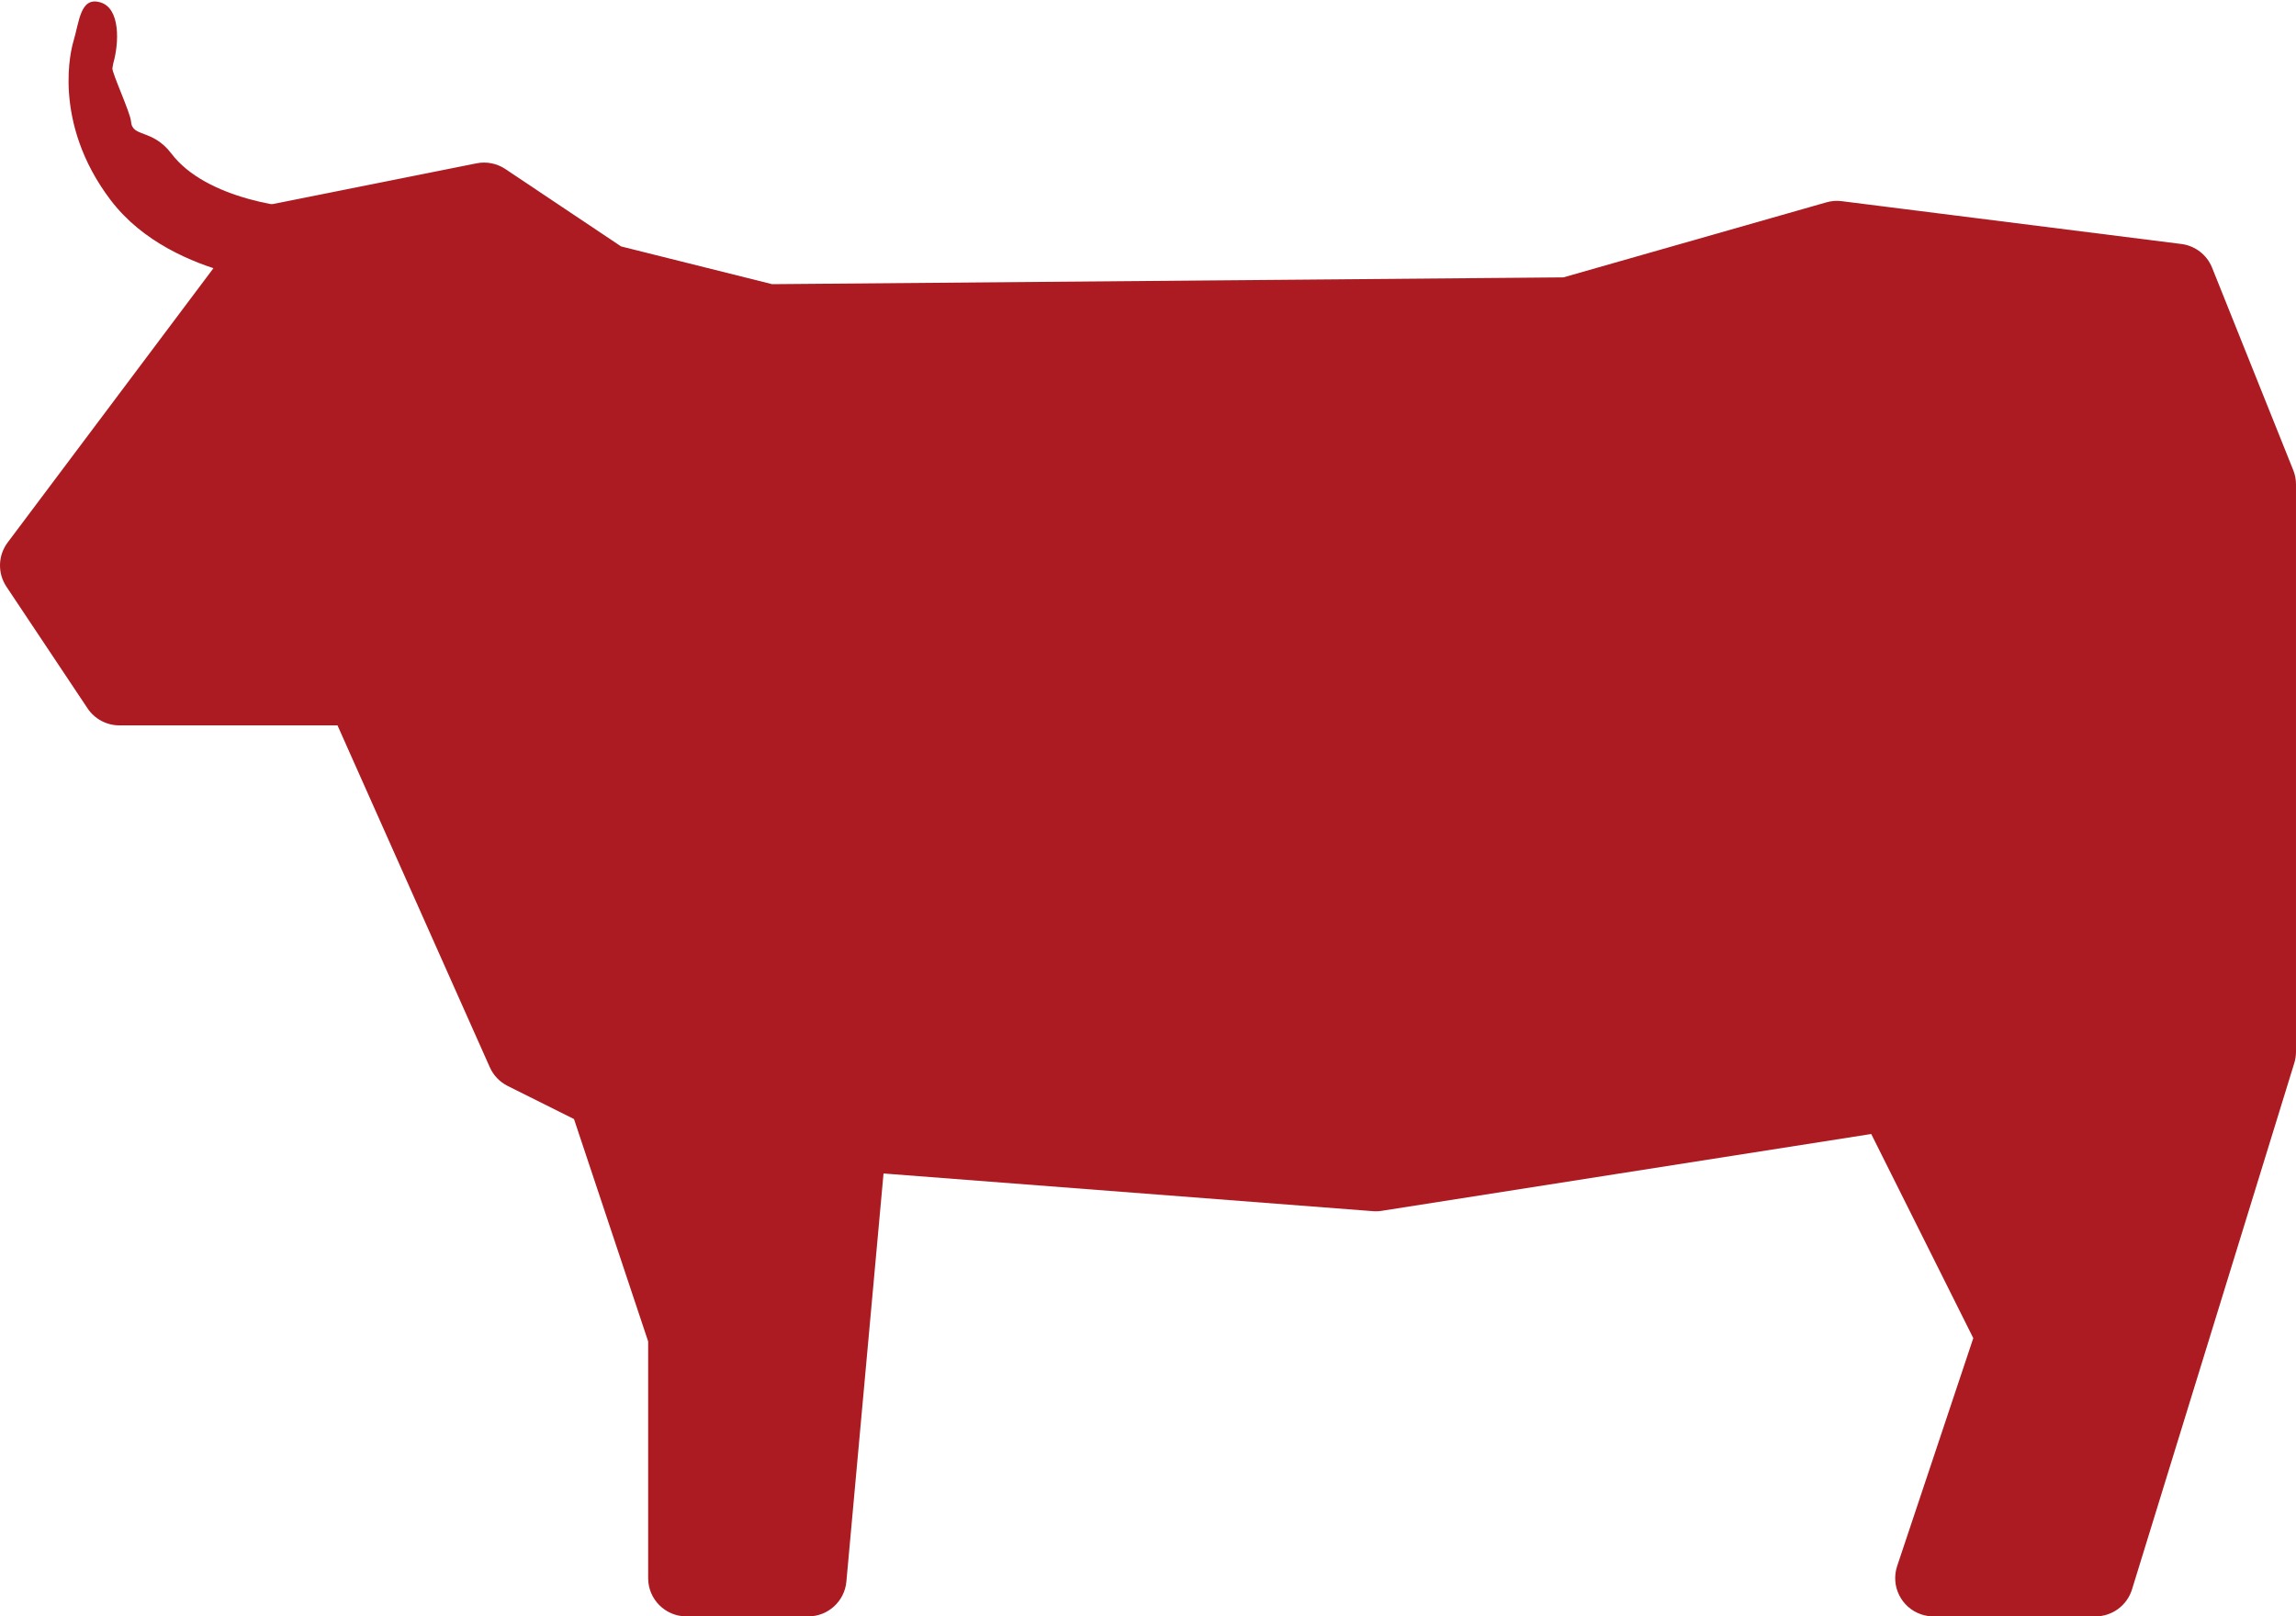 <svg width="480" height="338" viewBox="0 0 480 338" fill="none" xmlns="http://www.w3.org/2000/svg">
<path d="M479.422 98.305L462.462 55.985C461.385 53.294 458.936 51.397 456.062 51.025L385.022 42.065C383.95 41.927 382.86 42.012 381.822 42.313L326.846 58.001L161.43 59.425L129.846 51.529L105.646 35.345C103.879 34.164 101.714 33.735 99.63 34.153L57.23 42.633C55.312 43.025 53.604 44.107 52.43 45.673L1.598 113.441C-0.434 116.153 -0.537 119.852 1.342 122.673L18.302 148.121C19.786 150.346 22.284 151.681 24.958 151.681H70.558L102.398 223.169C103.154 224.873 104.481 226.259 106.15 227.089L119.998 234.001L135.502 280.497V330.001C135.502 334.419 139.084 338.001 143.502 338.001H168.942C173.091 338.018 176.564 334.861 176.942 330.729L184.71 245.385L286.918 253.257C287.544 253.321 288.176 253.302 288.798 253.201L391.198 237.129L412.534 279.817L396.622 327.465C395.221 331.655 397.483 336.188 401.673 337.588C402.5 337.864 403.366 338.004 404.238 338.001H438.078C441.588 337.998 444.686 335.708 445.718 332.353L479.646 222.281C479.879 221.516 479.997 220.721 479.998 219.921V101.281C479.999 100.261 479.804 99.25 479.422 98.305Z" fill="#AB1B21"/>
<path fill-rule="evenodd" clip-rule="evenodd" d="M23.694 13.193C24.892 8.993 25.197 1.759 21 0.5C16.768 -0.77 16.607 4.469 15.337 8.701L15.053 9.814C15.18 9.247 15.336 8.705 15.335 8.709L15.332 8.718L15.327 8.735L15.316 8.774C15.308 8.801 15.299 8.832 15.29 8.866C15.271 8.934 15.248 9.014 15.224 9.107C15.175 9.294 15.116 9.53 15.053 9.814C14.925 10.381 14.778 11.14 14.65 12.067C14.394 13.918 14.209 16.466 14.427 19.508C14.865 25.648 16.939 33.686 23.128 41.838C29.83 50.665 40.121 54.913 47.701 57.02C51.625 58.111 55.167 58.722 57.731 59.063C59.02 59.234 60.079 59.34 60.836 59.403C61.215 59.434 61.519 59.456 61.741 59.47C61.852 59.477 61.942 59.482 62.01 59.486L62.096 59.49L62.127 59.491L62.144 59.492C62.146 59.492 62.149 59.492 62.5 51.5C62.851 43.508 62.853 43.508 62.855 43.508L62.859 43.508L62.865 43.508L62.871 43.509C62.871 43.509 62.866 43.508 62.859 43.508C62.841 43.507 62.802 43.505 62.743 43.501C62.627 43.494 62.432 43.48 62.169 43.459C61.642 43.414 60.843 43.336 59.839 43.203C57.818 42.934 55.031 42.451 51.987 41.605C45.629 39.837 39.42 36.835 35.872 32.162C31.811 26.814 27.635 28.852 27.386 25.367C27.259 23.596 23.372 15.176 23.499 14.261C23.562 13.806 23.627 13.483 23.665 13.313C23.679 13.253 23.689 13.213 23.694 13.193Z" fill="#AB1B21"/>
</svg>
